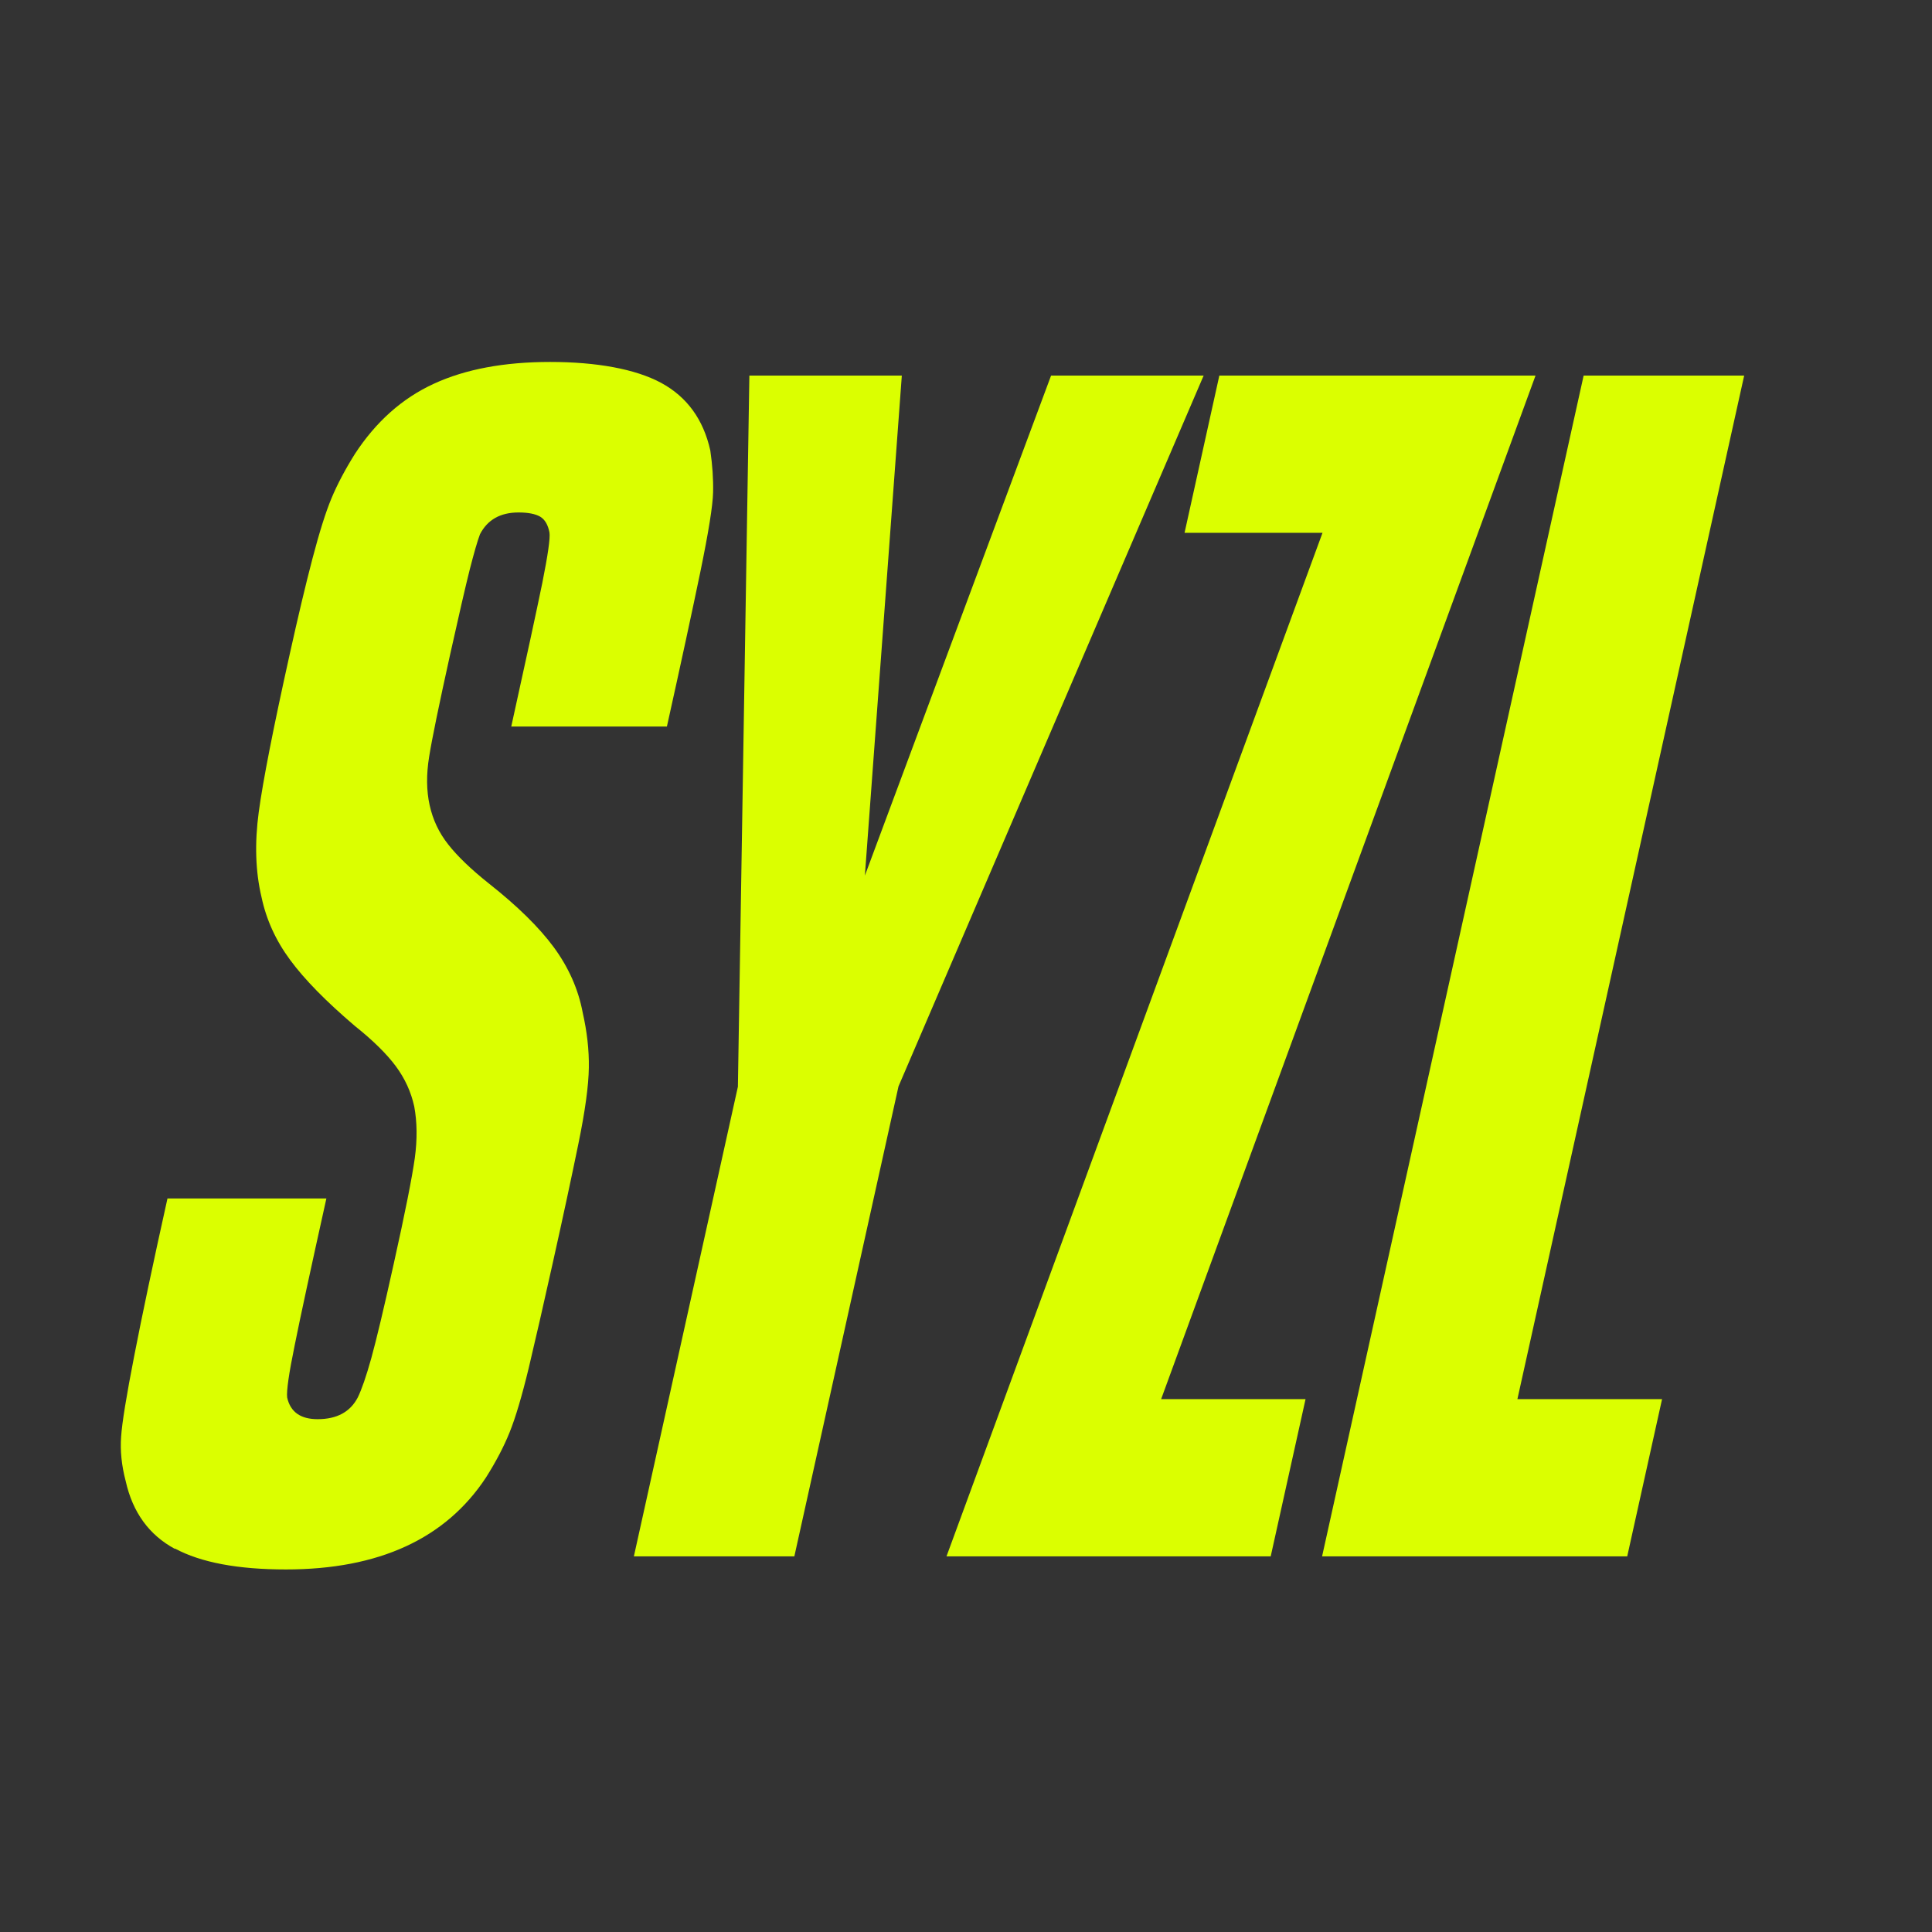 <svg width="32" height="32" viewBox="0 0 32 32" fill="none" xmlns="http://www.w3.org/2000/svg">
<rect x="0" y="0" width="32" height="32" fill="#333333" stroke="none"/>
<g clip-path="url(#clip0_1708_1270)">
<path d="M2.896 25.654C2.469 25.424 2.197 25.048 2.082 24.532C2.014 24.274 1.989 24.03 2.006 23.798C2.021 23.568 2.094 23.119 2.224 22.454C2.353 21.789 2.536 20.921 2.774 19.85H5.406C5.148 21.013 4.972 21.825 4.88 22.287C4.785 22.749 4.744 23.035 4.756 23.146C4.809 23.386 4.977 23.506 5.261 23.506C5.58 23.506 5.801 23.386 5.926 23.146C5.989 23.017 6.065 22.8 6.15 22.495C6.234 22.19 6.359 21.669 6.522 20.93C6.711 20.081 6.826 19.499 6.87 19.184C6.913 18.871 6.909 18.585 6.861 18.326C6.808 18.085 6.707 17.864 6.556 17.66C6.406 17.458 6.181 17.235 5.88 16.995C5.403 16.589 5.044 16.224 4.806 15.9C4.567 15.577 4.41 15.23 4.332 14.861C4.231 14.436 4.216 13.965 4.286 13.448C4.356 12.931 4.526 12.063 4.797 10.843C4.936 10.216 5.062 9.684 5.176 9.25C5.29 8.816 5.394 8.484 5.49 8.254C5.586 8.024 5.715 7.779 5.878 7.519C6.227 6.984 6.663 6.596 7.186 6.356C7.708 6.115 8.351 5.995 9.113 5.995C9.876 5.995 10.523 6.111 10.95 6.341C11.378 6.573 11.65 6.946 11.765 7.462C11.8 7.703 11.816 7.933 11.811 8.155C11.806 8.377 11.735 8.816 11.6 9.472C11.464 10.127 11.28 10.981 11.046 12.034H8.468C8.717 10.908 8.888 10.114 8.983 9.652C9.075 9.19 9.115 8.913 9.101 8.821C9.077 8.692 9.025 8.604 8.946 8.557C8.867 8.512 8.749 8.488 8.589 8.488C8.288 8.488 8.074 8.608 7.95 8.849C7.908 8.96 7.852 9.154 7.781 9.431C7.711 9.708 7.603 10.178 7.455 10.843C7.271 11.674 7.155 12.239 7.108 12.533C7.06 12.829 7.063 13.096 7.116 13.336C7.169 13.577 7.271 13.794 7.424 13.987C7.576 14.181 7.802 14.399 8.103 14.638C8.57 15.007 8.928 15.358 9.173 15.69C9.417 16.023 9.578 16.382 9.651 16.77C9.722 17.084 9.758 17.389 9.753 17.685C9.749 17.981 9.692 18.4 9.58 18.945C9.468 19.491 9.327 20.15 9.154 20.925C9.002 21.608 8.87 22.186 8.758 22.656C8.644 23.127 8.538 23.483 8.441 23.723C8.344 23.964 8.213 24.213 8.05 24.471C7.382 25.486 6.276 25.995 4.735 25.995C3.937 25.995 3.325 25.879 2.898 25.649L2.896 25.654Z" fill="#DBFF00"/>
<path d="M12.222 17.994L12.412 6.221H14.937L14.325 14.503L17.409 6.221H19.936L14.882 17.994L13.157 25.778H10.499L12.223 17.994H12.222Z" fill="#DBFF00"/>
<path d="M21.905 8.825H19.62L20.196 6.221H25.433L19.232 23.174H21.624L21.047 25.778H15.677L21.905 8.825Z" fill="#DBFF00"/>
<path d="M26.23 6.221H28.889L25.133 23.174H27.529L26.952 25.778H21.898L26.23 6.221Z" fill="#DBFF00"/>
</g>
<defs>
<clipPath id="clip0_1708_1270">
<rect width="27" height="20" fill="white" transform="translate(2 6)"/>
</clipPath>
</defs>
</svg>
